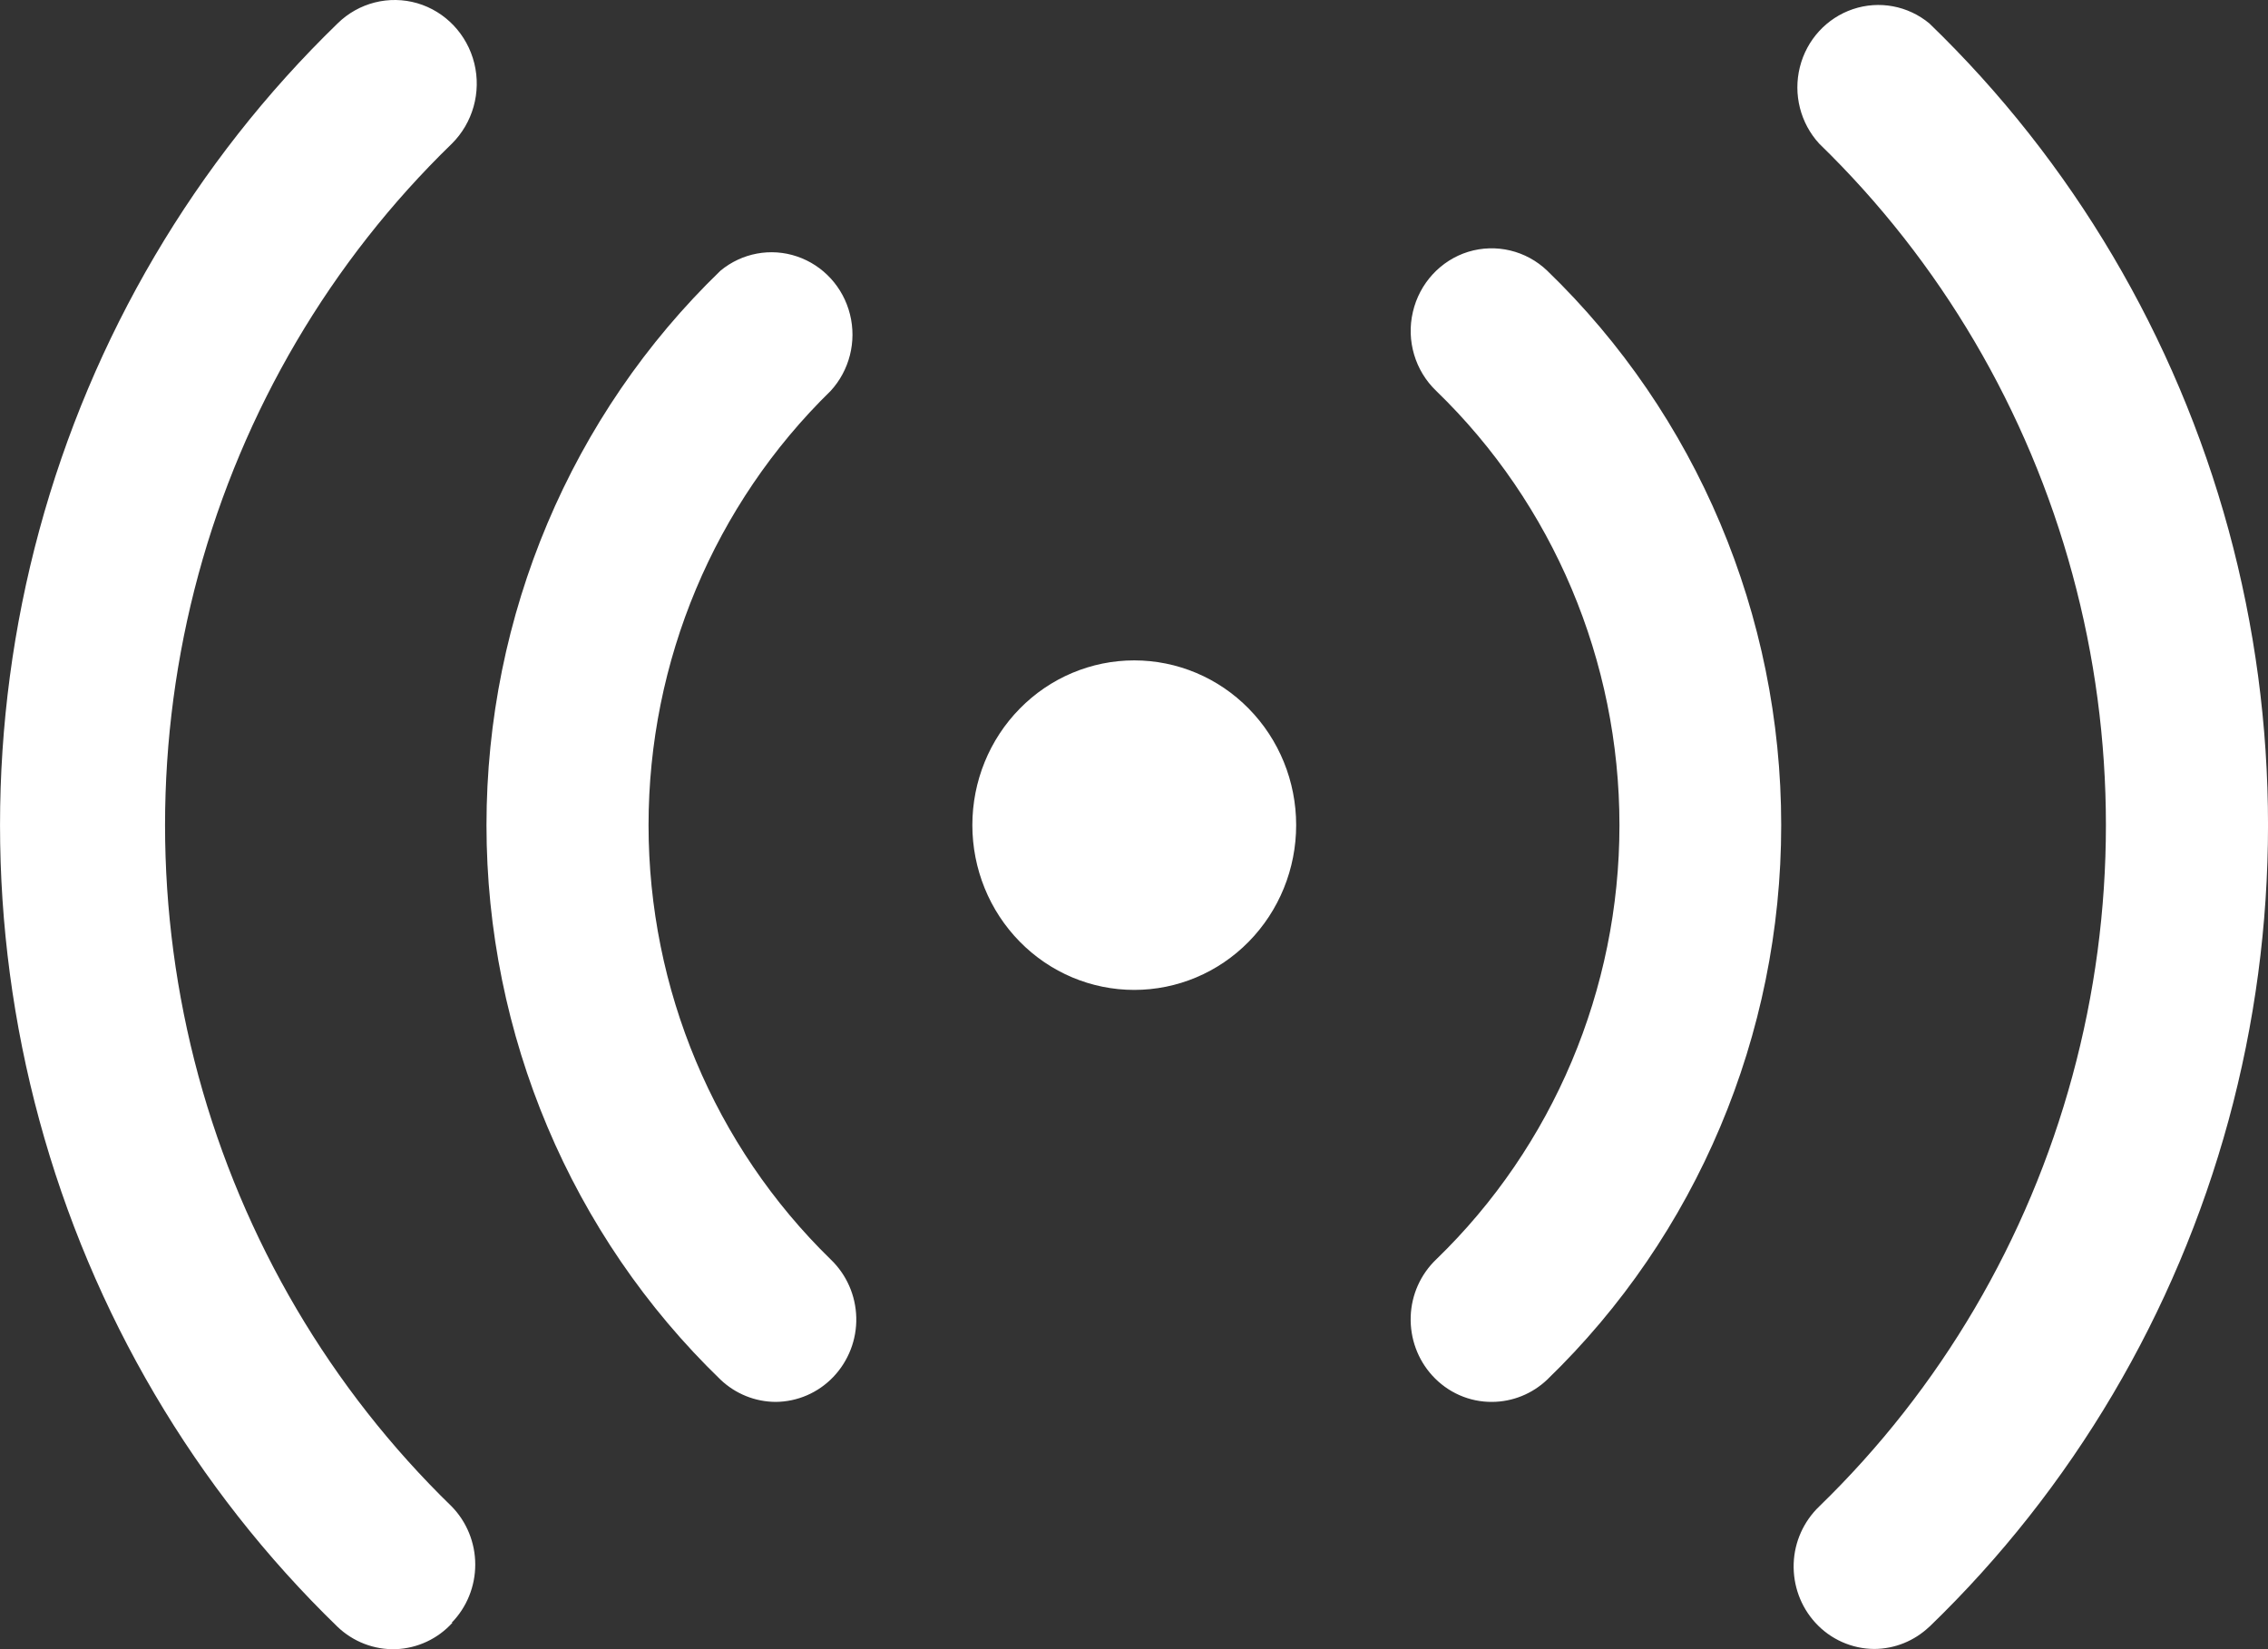 <?xml version="1.0" encoding="UTF-8" standalone="no" ?>
<!DOCTYPE svg PUBLIC "-//W3C//DTD SVG 1.1//EN" "http://www.w3.org/Graphics/SVG/1.1/DTD/svg11.dtd">
<svg xmlns="http://www.w3.org/2000/svg" xmlns:xlink="http://www.w3.org/1999/xlink" version="1.1" width="22" height="16" viewBox="0 0 22 16" xml:space="preserve">
<rect x="0" y="0" width="22" height="16" fill="#333333" stroke="none"/>
<desc>Created with Fabric.js 4.6.0</desc>
<defs>
</defs>
<g transform="matrix(1 0 0 1 11 8)" id="B7xAWa1WwIJQGCGAYXxTn"  >
<path style="stroke: none; stroke-width: 1; stroke-dasharray: none; stroke-linecap: butt; stroke-dashoffset: 0; stroke-linejoin: miter; stroke-miterlimit: 4; fill: rgb(255,255,255); fill-rule: nonzero; opacity: 1;" vector-effect="non-scaling-stroke"  transform=" translate(-26, -19)" d="M 22.523 24.601 C 22.325 24.6 22.134 24.523 21.989 24.385 C 20.539 22.984 19.719 21.039 19.719 19.005 C 19.719 16.971 20.539 15.026 21.989 13.626 C 22.197 13.454 22.477 13.402 22.731 13.488 C 22.985 13.574 23.179 13.785 23.245 14.05 C 23.311 14.314 23.24 14.594 23.057 14.793 C 21.929 15.894 21.291 17.415 21.291 19.006 C 21.291 20.596 21.929 22.118 23.057 23.218 C 23.211 23.365 23.301 23.568 23.306 23.783 C 23.311 23.998 23.23 24.205 23.083 24.359 C 22.936 24.513 22.734 24.6 22.523 24.601 L 22.523 24.601 Z M 19.382 26.743 C 19.528 26.593 19.61 26.391 19.61 26.179 C 19.61 25.968 19.528 25.766 19.382 25.616 C 18.207 24.475 17.358 23.032 16.925 21.439 C 16.493 19.846 16.493 18.164 16.925 16.572 C 17.358 14.979 18.207 13.535 19.382 12.395 C 19.586 12.193 19.67 11.896 19.601 11.615 C 19.532 11.334 19.321 11.111 19.047 11.031 C 18.774 10.952 18.479 11.026 18.274 11.228 C 16.891 12.569 15.891 14.267 15.382 16.141 C 14.873 18.015 14.873 19.995 15.382 21.869 C 15.891 23.743 16.891 25.442 18.274 26.783 C 18.427 26.929 18.63 27.007 18.84 27 C 19.049 26.992 19.247 26.9 19.389 26.743 L 19.382 26.743 Z M 30.008 24.385 C 31.458 22.984 32.278 21.039 32.278 19.005 C 32.278 16.971 31.458 15.026 30.008 13.626 C 29.803 13.43 29.511 13.361 29.242 13.443 C 28.974 13.526 28.769 13.749 28.705 14.027 C 28.64 14.305 28.727 14.597 28.932 14.793 C 30.066 15.89 30.709 17.413 30.709 19.006 C 30.709 20.598 30.066 22.121 28.932 23.218 C 28.78 23.363 28.691 23.562 28.684 23.773 C 28.677 23.985 28.752 24.19 28.893 24.345 C 29.043 24.51 29.253 24.603 29.474 24.601 C 29.672 24.6 29.863 24.523 30.008 24.385 L 30.008 24.385 Z M 33.715 26.783 C 35.102 25.444 36.105 23.746 36.617 21.871 C 37.128 19.996 37.128 18.014 36.617 16.139 C 36.105 14.264 35.102 12.566 33.715 11.227 C 33.507 11.055 33.228 11.003 32.973 11.089 C 32.719 11.175 32.525 11.386 32.459 11.651 C 32.393 11.915 32.464 12.195 32.647 12.394 C 33.822 13.535 34.671 14.978 35.103 16.571 C 35.536 18.163 35.536 19.846 35.103 21.438 C 34.671 23.031 33.822 24.475 32.647 25.615 C 32.496 25.76 32.406 25.959 32.399 26.17 C 32.392 26.382 32.467 26.587 32.608 26.742 C 32.756 26.905 32.964 26.997 33.181 26.998 C 33.38 26.997 33.57 26.92 33.715 26.782 L 33.715 26.783 Z M 27.573 19.005 C 27.573 18.581 27.408 18.175 27.113 17.875 C 26.819 17.575 26.419 17.407 26.002 17.407 C 25.586 17.407 25.186 17.575 24.892 17.875 C 24.597 18.175 24.432 18.581 24.432 19.005 C 24.432 19.429 24.597 19.836 24.892 20.136 C 25.186 20.436 25.586 20.604 26.002 20.604 C 26.419 20.604 26.819 20.436 27.113 20.136 C 27.408 19.836 27.573 19.429 27.573 19.005 Z" stroke-linecap="round" />
</g>
</svg>